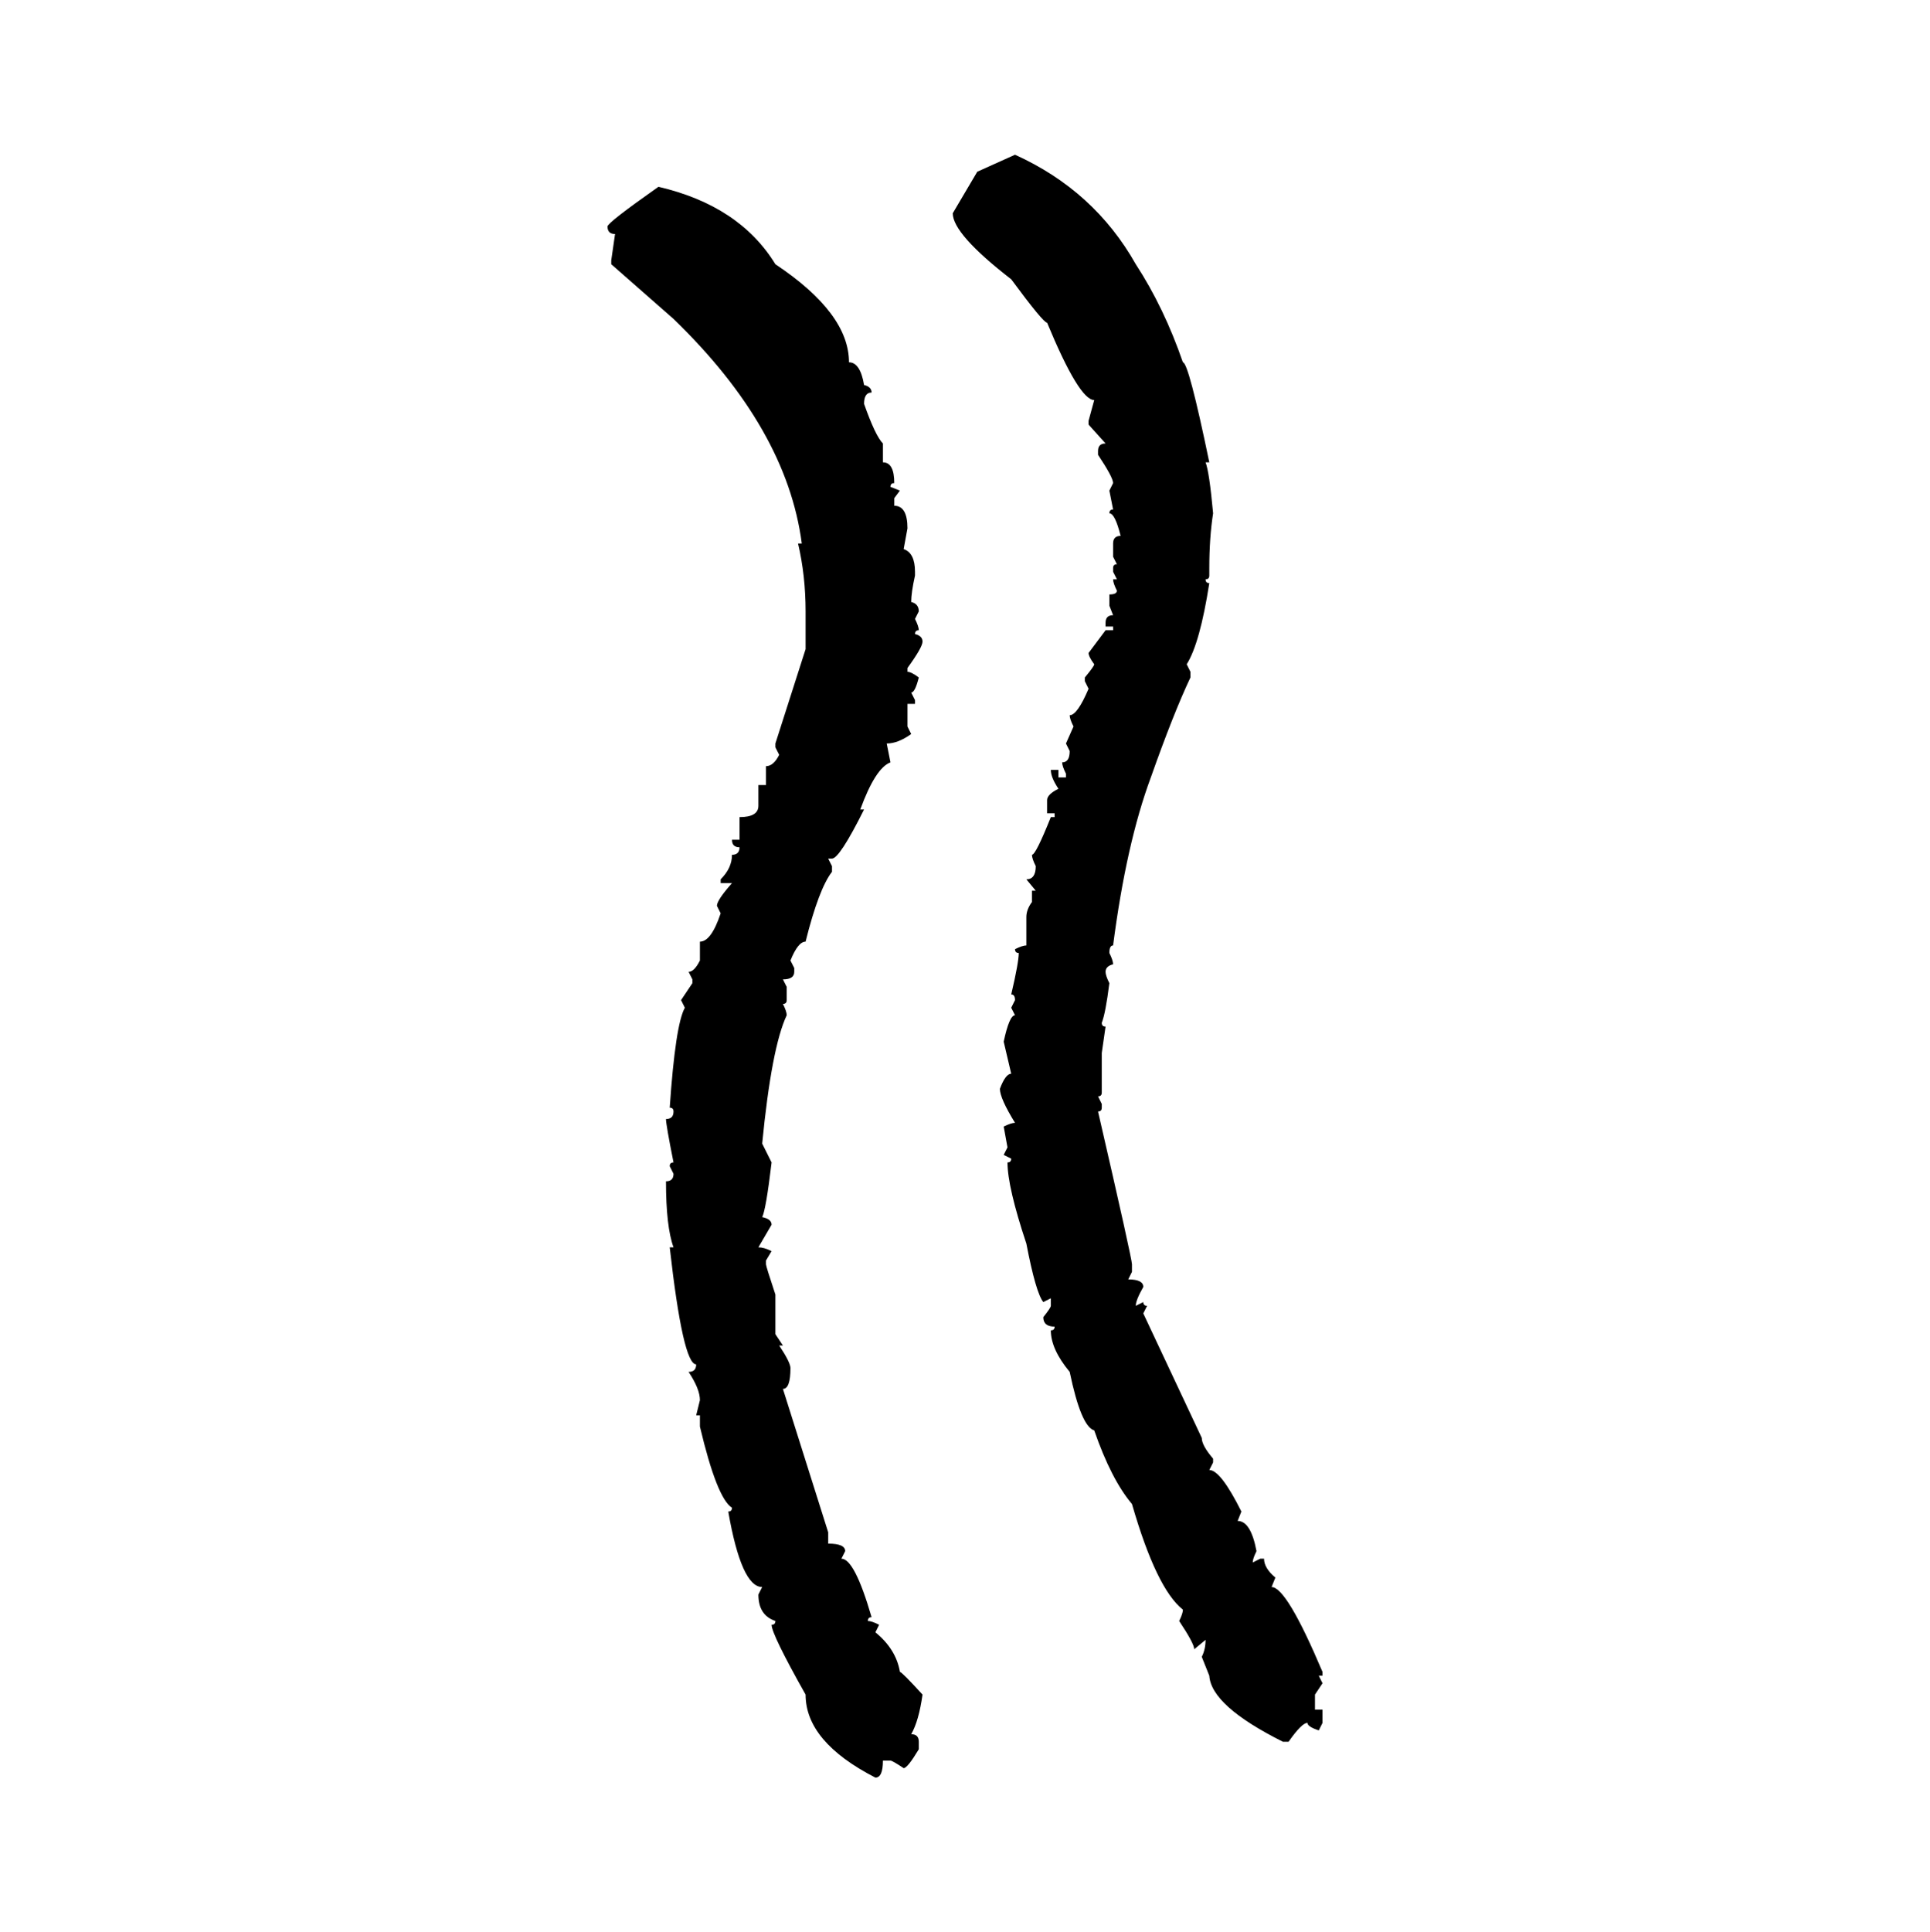 <svg xmlns="http://www.w3.org/2000/svg" xmlns:xlink="http://www.w3.org/1999/xlink" width="299.707" height="300"><path d="M151.76 26.66L157.62 24.02Q169.92 29.59 176.37 41.02L176.37 41.02Q180.76 47.75 183.69 56.25L183.69 56.25Q184.57 56.25 187.79 71.78L187.79 71.78L187.21 71.78Q187.79 73.24 188.38 79.69L188.38 79.69Q187.79 83.50 187.79 88.18L187.79 88.18L187.79 89.36Q187.79 89.94 187.21 89.94L187.21 89.94Q187.21 90.53 187.79 90.53L187.79 90.53Q186.33 99.90 184.28 103.13L184.28 103.13L184.86 104.30L184.86 105.18Q182.23 110.74 178.71 120.70L178.71 120.70Q174.90 130.96 172.85 146.78L172.85 146.78Q172.27 146.78 172.27 147.95L172.27 147.95Q172.85 149.12 172.85 149.71L172.85 149.71Q171.68 150 171.68 150.88L171.68 150.88Q171.68 151.46 172.27 152.64L172.27 152.64Q171.68 157.32 171.09 158.79L171.09 158.79Q171.09 159.38 171.68 159.38L171.68 159.38L171.09 163.48L171.09 169.63Q171.09 170.21 170.51 170.21L170.51 170.21L171.09 171.39L171.09 171.97Q171.09 172.56 170.51 172.56L170.51 172.56Q175.78 195.41 175.78 196.29L175.78 196.29L175.78 197.46L175.20 198.63Q177.54 198.63 177.54 199.80L177.54 199.80Q176.37 201.86 176.37 202.73L176.37 202.73L177.54 202.15Q177.54 202.73 178.13 202.73L178.13 202.73L177.54 203.91L186.62 223.24Q186.62 224.41 188.38 226.46L188.38 226.46L188.38 227.05L187.79 228.22Q189.55 228.22 192.77 234.67L192.77 234.67L192.19 236.13Q194.24 236.13 195.12 240.82L195.12 240.82Q194.53 241.99 194.53 242.58L194.53 242.58L195.70 241.99L196.29 241.99Q196.29 243.46 198.05 244.92L198.05 244.92L197.46 246.39Q199.80 246.39 205.37 259.57L205.37 259.57L205.37 260.16L204.79 260.16L205.37 261.33L204.20 263.09L204.20 265.43L205.37 265.43L205.37 267.48L204.79 268.65Q203.03 268.07 203.03 267.48L203.03 267.48Q202.15 267.48 200.10 270.41L200.10 270.41L199.22 270.41Q188.09 264.84 187.79 260.16L187.79 260.16L186.62 257.23Q187.21 256.05 187.21 254.59L187.21 254.59L185.45 256.05Q185.45 255.18 183.11 251.66L183.11 251.66Q183.69 250.49 183.69 249.90L183.69 249.90Q179.59 246.68 175.78 233.50L175.78 233.50Q172.56 229.69 169.92 222.07L169.92 222.07Q167.87 221.48 166.11 212.99L166.11 212.99Q163.18 209.47 163.18 206.54L163.18 206.54Q163.77 206.54 163.77 205.96L163.77 205.96Q162.01 205.96 162.01 204.49L162.01 204.49Q163.18 203.03 163.18 202.73L163.18 202.73L163.18 201.56L162.01 202.15Q160.84 200.68 159.38 193.07L159.38 193.07Q156.45 184.28 156.45 180.47L156.45 180.47Q157.03 180.47 157.03 179.88L157.03 179.88L155.86 179.30L156.45 178.13L155.86 174.90Q157.03 174.32 157.62 174.32L157.62 174.32Q155.27 170.51 155.27 169.04L155.27 169.04Q156.15 166.70 157.03 166.70L157.03 166.70L155.86 161.72Q156.74 157.62 157.62 157.62L157.62 157.62L157.03 156.45L157.62 155.27Q157.62 154.39 157.03 154.39L157.03 154.39Q158.20 149.41 158.20 147.95L158.20 147.95Q157.62 147.95 157.62 147.36L157.62 147.36Q158.79 146.78 159.38 146.78L159.38 146.78L159.38 142.38Q159.38 141.21 160.25 140.04L160.25 140.04L160.25 138.28L160.84 138.28L159.38 136.52Q160.84 136.52 160.84 134.47L160.84 134.47Q160.25 133.30 160.25 132.71L160.25 132.71Q160.84 132.71 163.18 126.86L163.18 126.86L163.77 126.86L163.77 126.27L162.60 126.27L162.60 124.22Q162.60 123.34 164.36 122.46L164.36 122.46Q163.18 120.70 163.18 119.53L163.18 119.53L164.36 119.53L164.36 120.70L165.53 120.70L165.53 120.12Q164.94 118.95 164.94 118.36L164.94 118.36Q166.11 118.36 166.11 116.60L166.11 116.60L165.53 115.43L166.70 112.79Q166.11 111.62 166.11 111.04L166.11 111.04Q167.29 111.04 169.04 106.93L169.04 106.93L168.46 105.76L168.46 105.18Q169.92 103.42 169.92 103.13L169.92 103.13Q169.04 101.95 169.04 101.37L169.04 101.37L171.68 97.85L172.85 97.85L172.85 97.27L171.68 97.27L171.68 96.68Q171.68 95.51 172.85 95.51L172.85 95.51L172.27 94.04L172.27 92.29Q173.44 92.29 173.44 91.70L173.44 91.70Q172.85 90.53 172.85 89.94L172.85 89.94L173.44 89.94L172.85 88.77L172.85 88.18Q172.85 87.60 173.44 87.60L173.44 87.60L172.85 86.43L172.85 84.38Q172.85 83.20 174.02 83.20L174.02 83.20Q173.14 79.69 172.27 79.69L172.27 79.69Q172.27 79.10 172.85 79.10L172.85 79.10L172.27 76.17L172.85 75Q172.85 74.12 170.51 70.61L170.51 70.61L170.51 70.02Q170.51 68.85 171.68 68.85L171.68 68.85L169.04 65.92L169.04 65.33L169.92 62.11Q167.58 62.11 162.60 50.10L162.60 50.10Q162.01 50.10 157.03 43.36L157.03 43.36Q147.95 36.33 147.95 33.11L147.95 33.11L151.76 26.66ZM102.25 29.00L102.25 29.00Q114.84 31.93 120.41 41.02L120.41 41.02Q131.84 48.63 131.84 56.25L131.84 56.25Q133.59 56.25 134.18 59.77L134.18 59.77Q135.35 60.06 135.35 60.94L135.35 60.94Q134.18 60.94 134.18 62.70L134.18 62.70Q135.94 67.68 137.11 68.85L137.11 68.85L137.11 71.78Q138.87 71.78 138.87 75L138.87 75Q138.28 75 138.28 75.59L138.28 75.59L139.75 76.17L138.87 77.34L138.87 78.52Q140.92 78.52 140.92 82.03L140.92 82.03L140.33 85.25Q142.09 85.84 142.09 88.77L142.09 88.77L142.09 89.36Q141.50 91.99 141.50 93.46L141.50 93.46Q142.68 93.75 142.68 94.92L142.68 94.92L142.09 96.09Q142.68 97.27 142.68 97.85L142.68 97.85Q142.09 97.85 142.09 98.44L142.09 98.44Q143.26 98.73 143.26 99.61L143.26 99.61Q143.26 100.49 140.92 103.71L140.92 103.71L140.92 104.30Q141.50 104.30 142.68 105.18L142.68 105.18Q142.09 107.52 141.50 107.52L141.50 107.52L142.09 108.69L142.09 109.28L140.92 109.28L140.92 112.79L141.50 113.96Q139.45 115.43 137.70 115.43L137.70 115.43L138.28 118.36Q135.94 119.24 133.59 125.68L133.59 125.68L134.18 125.68Q130.37 133.30 129.20 133.30L129.20 133.30L128.61 133.30L129.20 134.47L129.20 135.35Q127.15 137.99 125.10 146.19L125.10 146.19Q123.93 146.19 122.75 149.12L122.75 149.12L123.34 150.29L123.34 150.88Q123.34 152.05 121.58 152.05L121.58 152.05L122.17 153.22L122.17 155.27Q122.17 155.86 121.58 155.86L121.58 155.86Q122.17 157.03 122.17 157.62L122.17 157.62Q119.82 162.60 118.36 177.54L118.36 177.54L119.82 180.47Q118.95 187.79 118.36 188.96L118.36 188.96Q119.82 189.26 119.82 190.14L119.82 190.14L117.77 193.65Q118.65 193.65 119.82 194.24L119.82 194.24L118.95 195.70L118.95 196.29Q118.95 196.58 120.41 200.98L120.41 200.98L120.41 207.13L121.58 208.89L121.00 208.89Q122.75 211.52 122.75 212.40L122.75 212.40Q122.75 215.63 121.58 215.63L121.58 215.63L128.61 237.89L128.61 239.65Q131.25 239.65 131.25 240.82L131.25 240.82L130.66 241.99Q132.71 241.99 135.35 251.07L135.35 251.07Q134.77 251.07 134.77 251.66L134.77 251.66Q135.35 251.66 136.52 252.25L136.52 252.25L135.94 253.42Q139.16 256.05 139.75 259.57L139.75 259.57Q140.04 259.57 143.26 263.09L143.26 263.09Q142.68 267.19 141.50 269.24L141.50 269.24Q142.68 269.24 142.68 270.41L142.68 270.41L142.68 271.58Q140.92 274.51 140.33 274.51L140.33 274.51Q138.57 273.34 138.28 273.34L138.28 273.34L137.11 273.34Q137.11 275.98 135.94 275.98L135.94 275.98Q125.10 270.41 125.10 263.09L125.10 263.09Q119.82 253.71 119.82 252.25L119.82 252.25Q120.41 252.25 120.41 251.66L120.41 251.66Q117.77 250.78 117.77 247.56L117.77 247.56L118.36 246.39Q115.14 246.39 113.09 234.67L113.09 234.67Q113.67 234.67 113.67 234.08L113.67 234.08Q111.33 232.62 108.69 221.48L108.69 221.48L108.69 219.73L108.11 219.73L108.69 217.38Q108.69 215.63 106.93 212.99L106.93 212.99Q108.11 212.99 108.11 211.82L108.11 211.82Q106.05 211.82 104.00 193.65L104.00 193.65L104.59 193.65Q103.42 190.43 103.42 183.40L103.42 183.40Q104.59 183.40 104.59 182.23L104.59 182.23L104.00 181.05Q104.00 180.47 104.59 180.47L104.59 180.47Q103.42 174.61 103.42 173.73L103.42 173.73Q104.59 173.73 104.59 172.56L104.59 172.56Q104.59 171.97 104.00 171.97L104.00 171.97Q104.88 159.08 106.35 156.45L106.35 156.45L105.76 155.27L107.52 152.64L107.52 152.05L106.93 150.88Q107.81 150.88 108.69 149.12L108.69 149.12L108.69 146.19Q110.45 146.19 111.91 141.80L111.91 141.80L111.33 140.63Q111.33 139.75 113.67 137.11L113.67 137.11L111.91 137.11L111.91 136.52Q113.67 134.77 113.67 132.71L113.67 132.71Q114.84 132.71 114.84 131.54L114.84 131.54Q113.67 131.54 113.67 130.37L113.67 130.37L114.84 130.37L114.84 126.86Q117.77 126.86 117.77 125.10L117.77 125.10L117.77 121.88L118.95 121.88L118.95 118.95Q120.12 118.95 121.00 117.19L121.00 117.19L120.41 116.02L120.41 115.43L125.10 100.78L125.10 94.92Q125.10 89.36 123.93 84.38L123.93 84.38L124.51 84.38Q122.17 66.50 104.59 49.51L104.59 49.51L94.92 41.02L94.92 40.43L95.51 36.33Q94.34 36.33 94.34 35.16L94.34 35.16Q94.34 34.57 102.25 29.00Z"/></svg>
